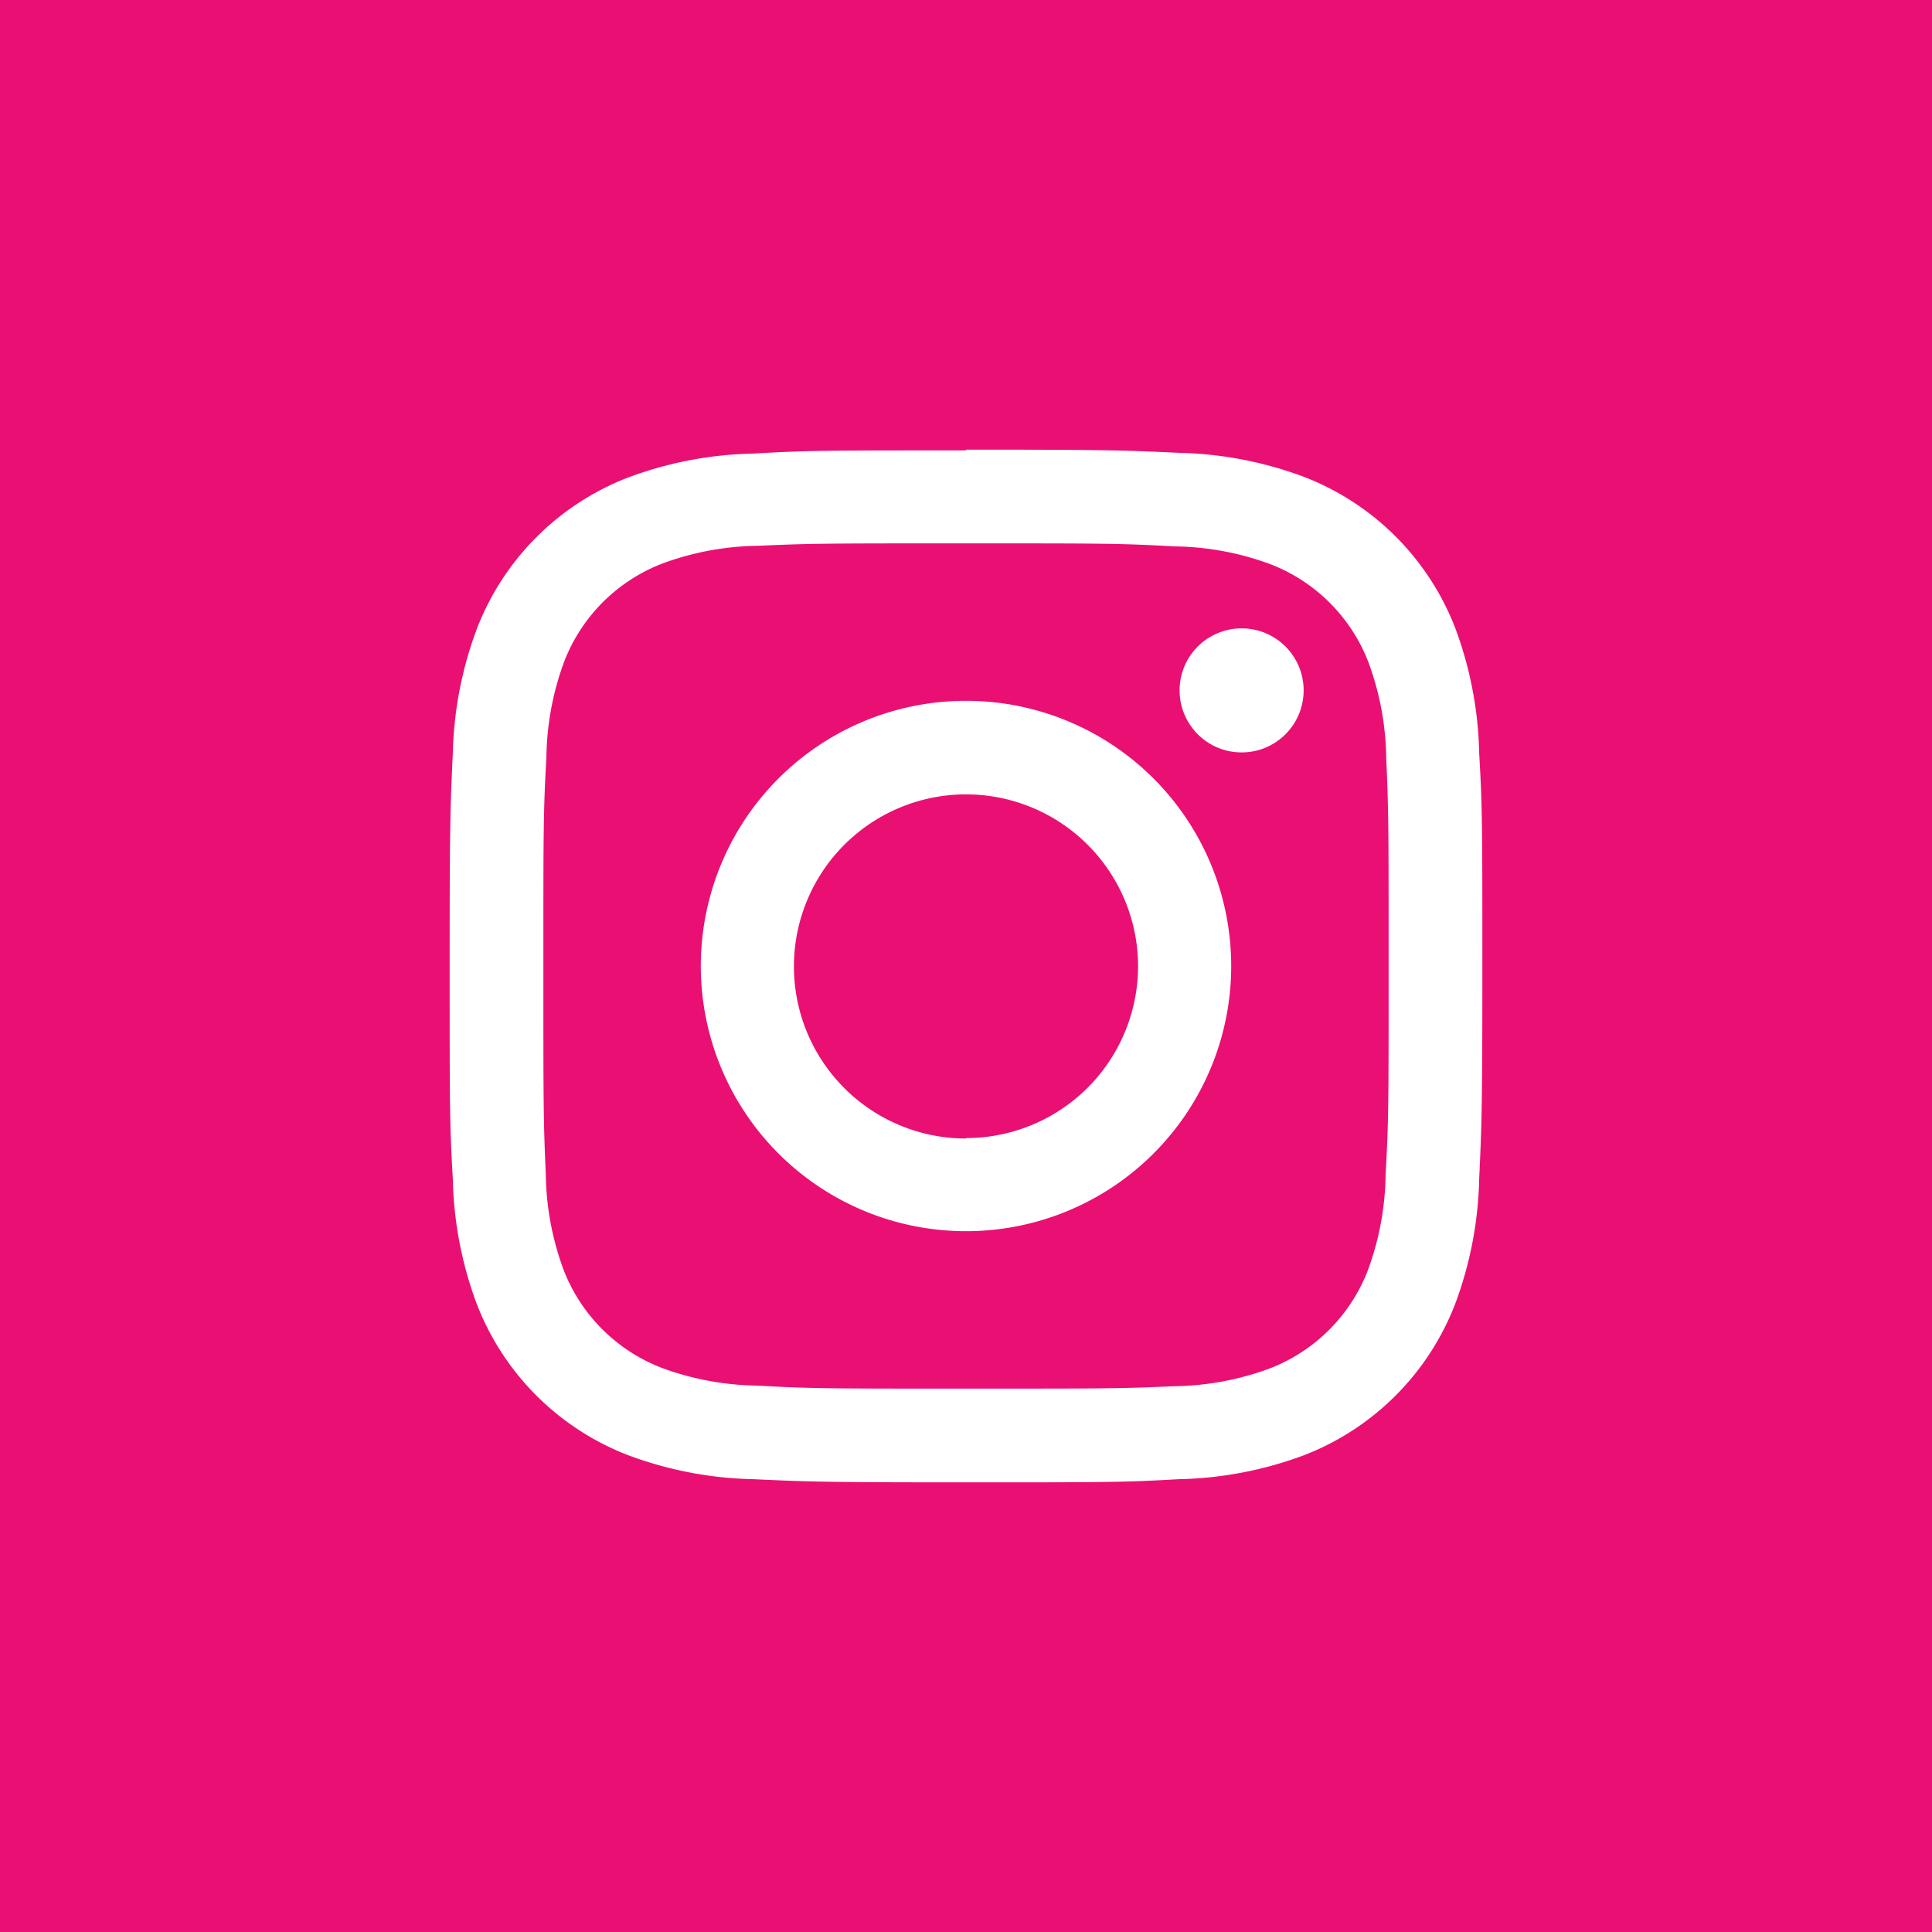 <svg xmlns="http://www.w3.org/2000/svg" viewBox="0 0 128 128"><defs><style>.cls-1{fill:#ea0f73;}.cls-2{fill:#fff;}</style></defs><title>instagram-logo</title><g id="Logo"><rect class="cls-1" width="128" height="128"/><path class="cls-2" d="M64,36c9.13,0,10.22,0,13.82.2a18.93,18.93,0,0,1,6.35,1.18,11.33,11.33,0,0,1,6.49,6.49,18.93,18.93,0,0,1,1.18,6.35C92,53.78,92,54.87,92,64s0,10.22-.2,13.82a18.93,18.93,0,0,1-1.18,6.35,11.33,11.33,0,0,1-6.49,6.49,18.93,18.93,0,0,1-6.35,1.18C74.22,92,73.14,92,64,92s-10.22,0-13.82-.2a18.93,18.93,0,0,1-6.35-1.18,11.33,11.33,0,0,1-6.49-6.49,18.93,18.93,0,0,1-1.18-6.35C36,74.22,36,73.13,36,64s0-10.22.2-13.82a18.93,18.93,0,0,1,1.18-6.35,11.33,11.33,0,0,1,6.49-6.49,18.93,18.93,0,0,1,6.35-1.18C53.78,36,54.87,36,64,36m0-6.16c-9.29,0-10.46,0-14.1.21a25.11,25.11,0,0,0-8.3,1.59,17.49,17.49,0,0,0-10,10A25.11,25.11,0,0,0,30,49.9c-.17,3.65-.21,4.81-.21,14.1s0,10.46.21,14.1a25.11,25.11,0,0,0,1.59,8.3,17.49,17.49,0,0,0,10,10A25.11,25.11,0,0,0,49.9,98c3.65.17,4.81.21,14.1.21s10.46,0,14.1-.21a25.11,25.11,0,0,0,8.3-1.59,17.49,17.49,0,0,0,10-10A25.11,25.11,0,0,0,98,78.1c.17-3.65.21-4.81.21-14.1s0-10.46-.21-14.1a25.11,25.11,0,0,0-1.59-8.3,17.49,17.49,0,0,0-10-10A25.11,25.11,0,0,0,78.1,30c-3.65-.17-4.81-.21-14.1-.21Z"/><path class="cls-2" d="M64,46.43A17.57,17.57,0,1,0,81.57,64,17.57,17.57,0,0,0,64,46.43Zm0,29A11.4,11.4,0,1,1,75.4,64,11.4,11.4,0,0,1,64,75.4Z"/><circle class="cls-2" cx="82.26" cy="45.74" r="4.11"/></g></svg>